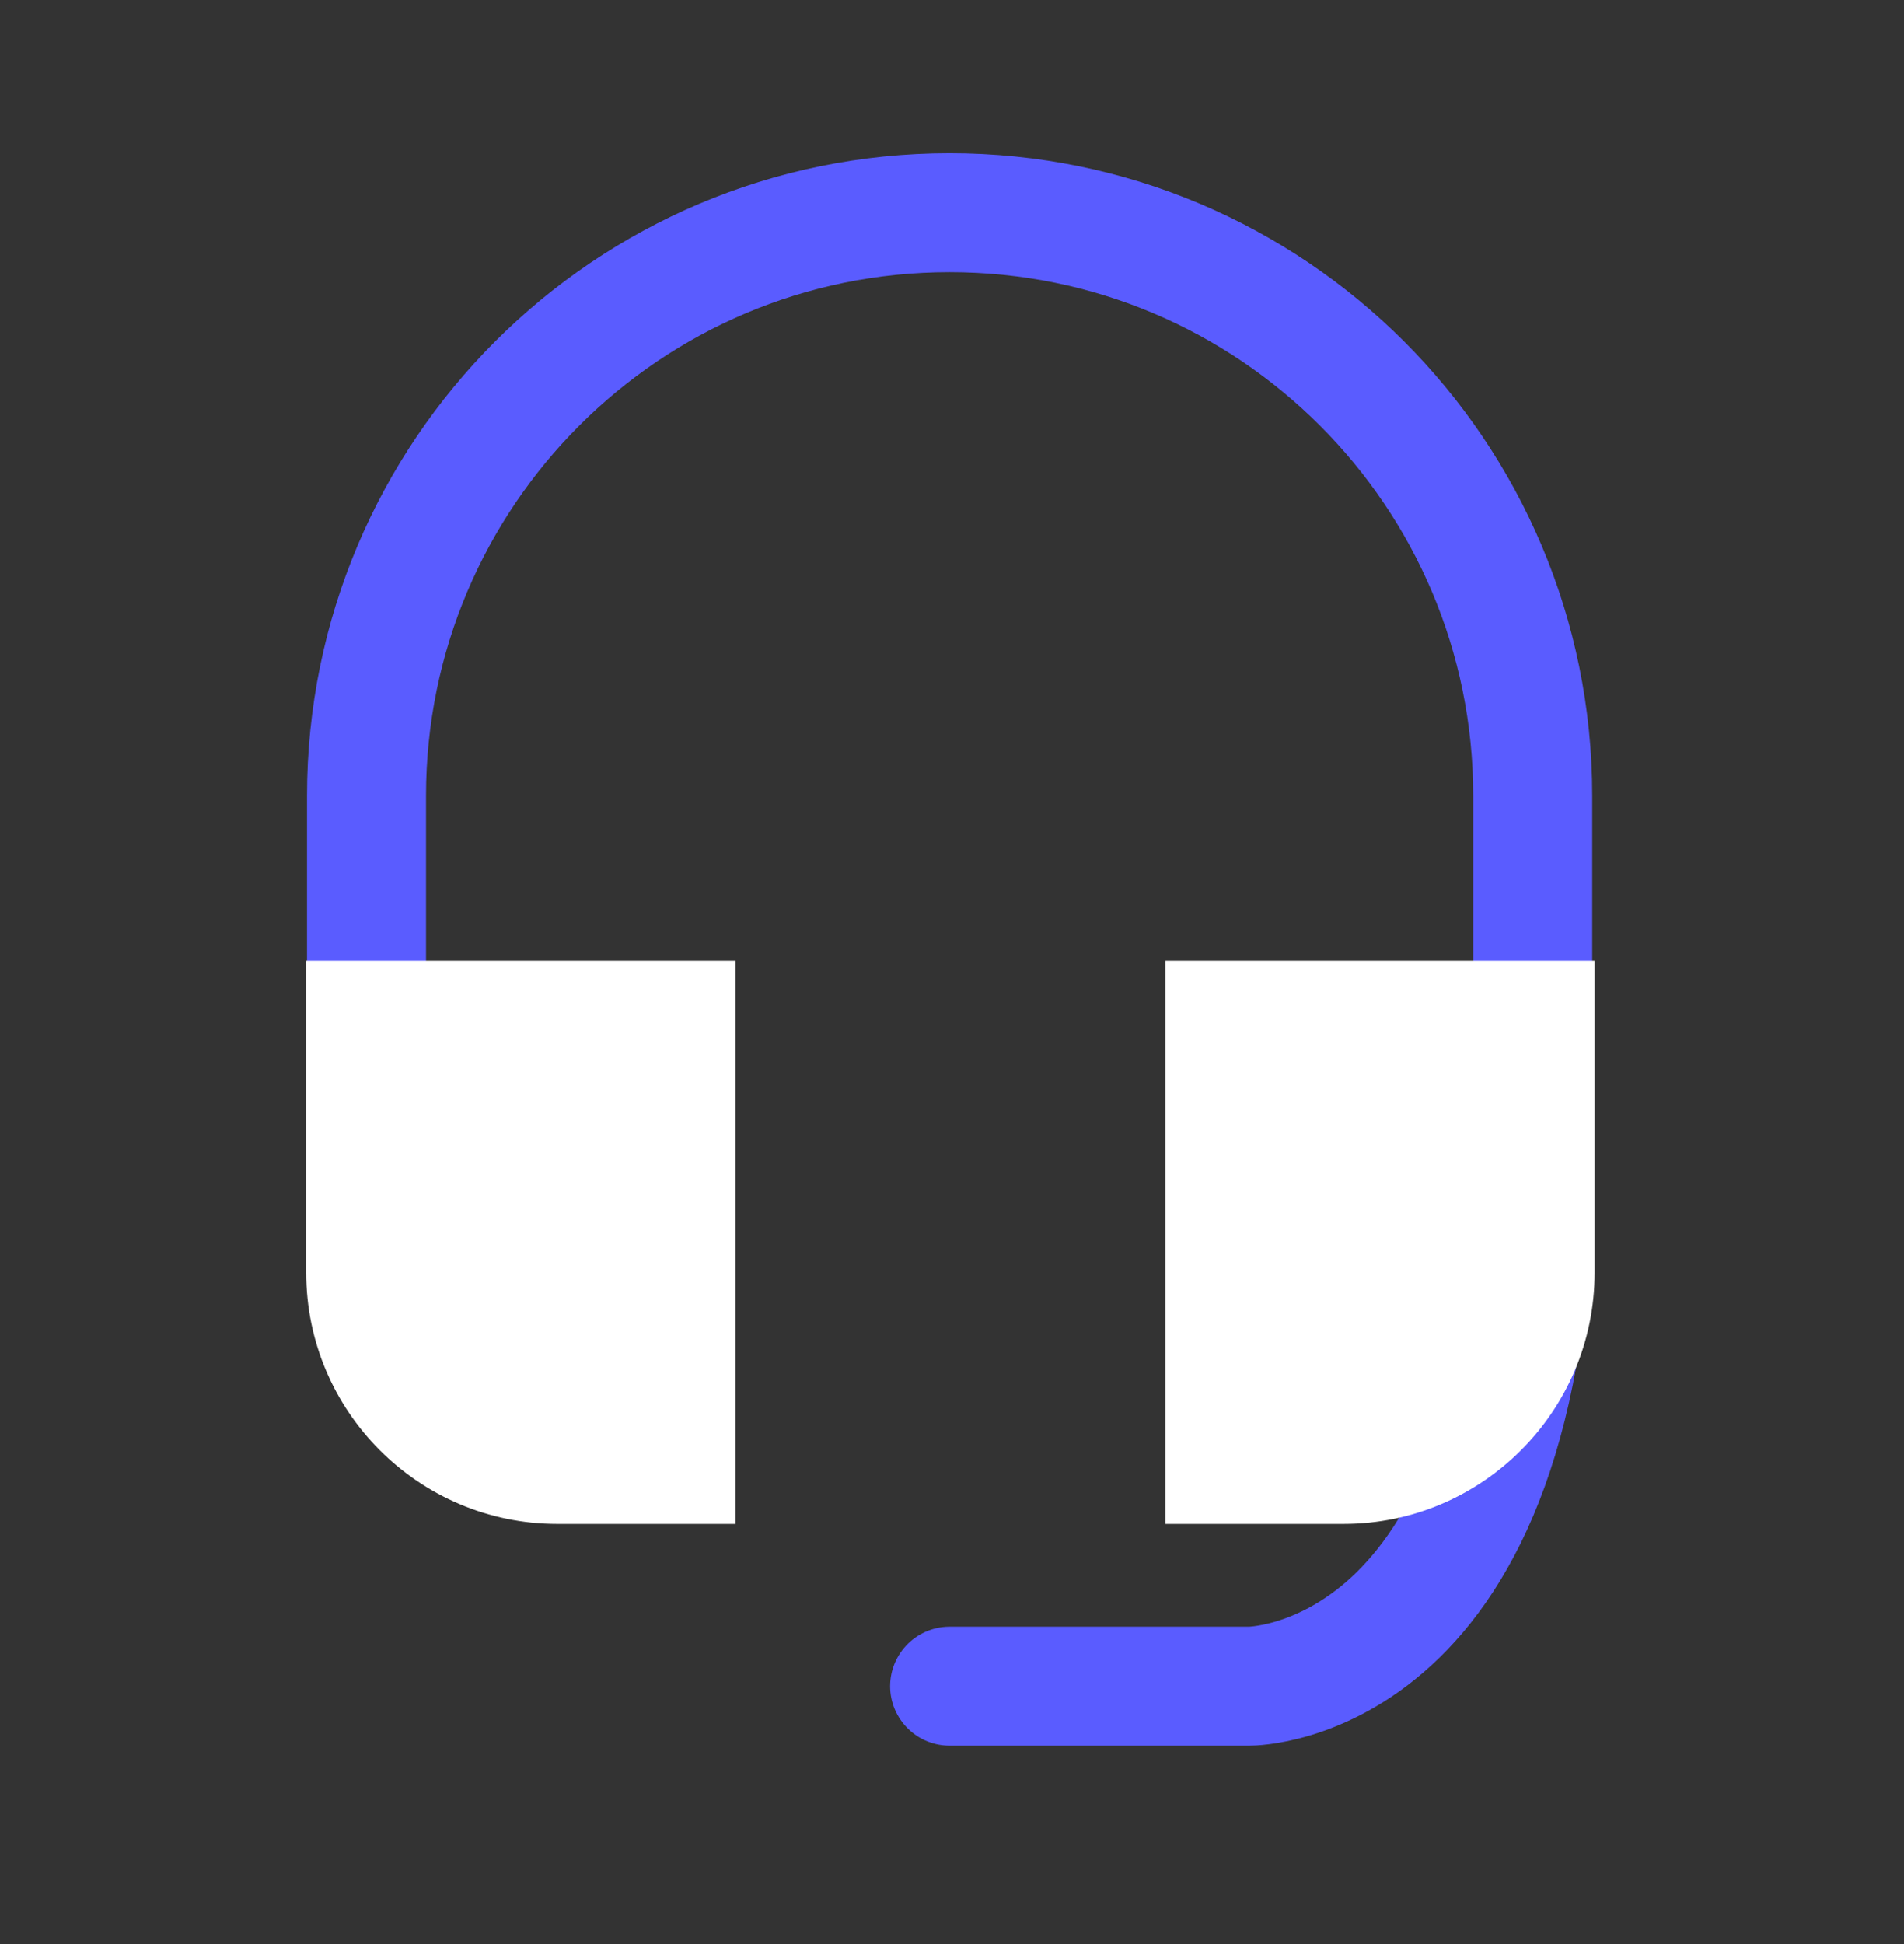 <?xml version="1.0" encoding="utf-8" ?>
<!DOCTYPE svg PUBLIC "-//W3C//DTD SVG 1.1//EN" "http://www.w3.org/Graphics/SVG/1.1/DTD/svg11.dtd">
<svg xmlns="http://www.w3.org/2000/svg" width="48" height="49" viewBox="0 0 48 49" fill="none"><rect x="0" y="0" width="48" height="49" fill="#333333" stroke="none"/><path d="M23.94 42.5H31.5C31.5 42.5 38.65 42.53 38.65 29.33" stroke="#5A5CFF" stroke-width="3" stroke-miterlimit="10" stroke-linecap="round"/><path d="M9.24 27.17V20.06C9.24 11.94 15.82 5.36 23.94 5.36C32.06 5.36 38.64 11.94 38.64 20.06V27.17" stroke="#5A5CFF" stroke-width="3" stroke-miterlimit="10" stroke-linecap="round"/><path d="M7.72 24.22H18.54V38.41H14.05C10.56 38.41 7.72 35.57 7.72 32.08V24.22Z" fill="white"/><path d="M33.87 38.41H29.38V24.22H40.2V32.08C40.2 35.57 37.36 38.41 33.87 38.41Z" fill="white"/></svg>